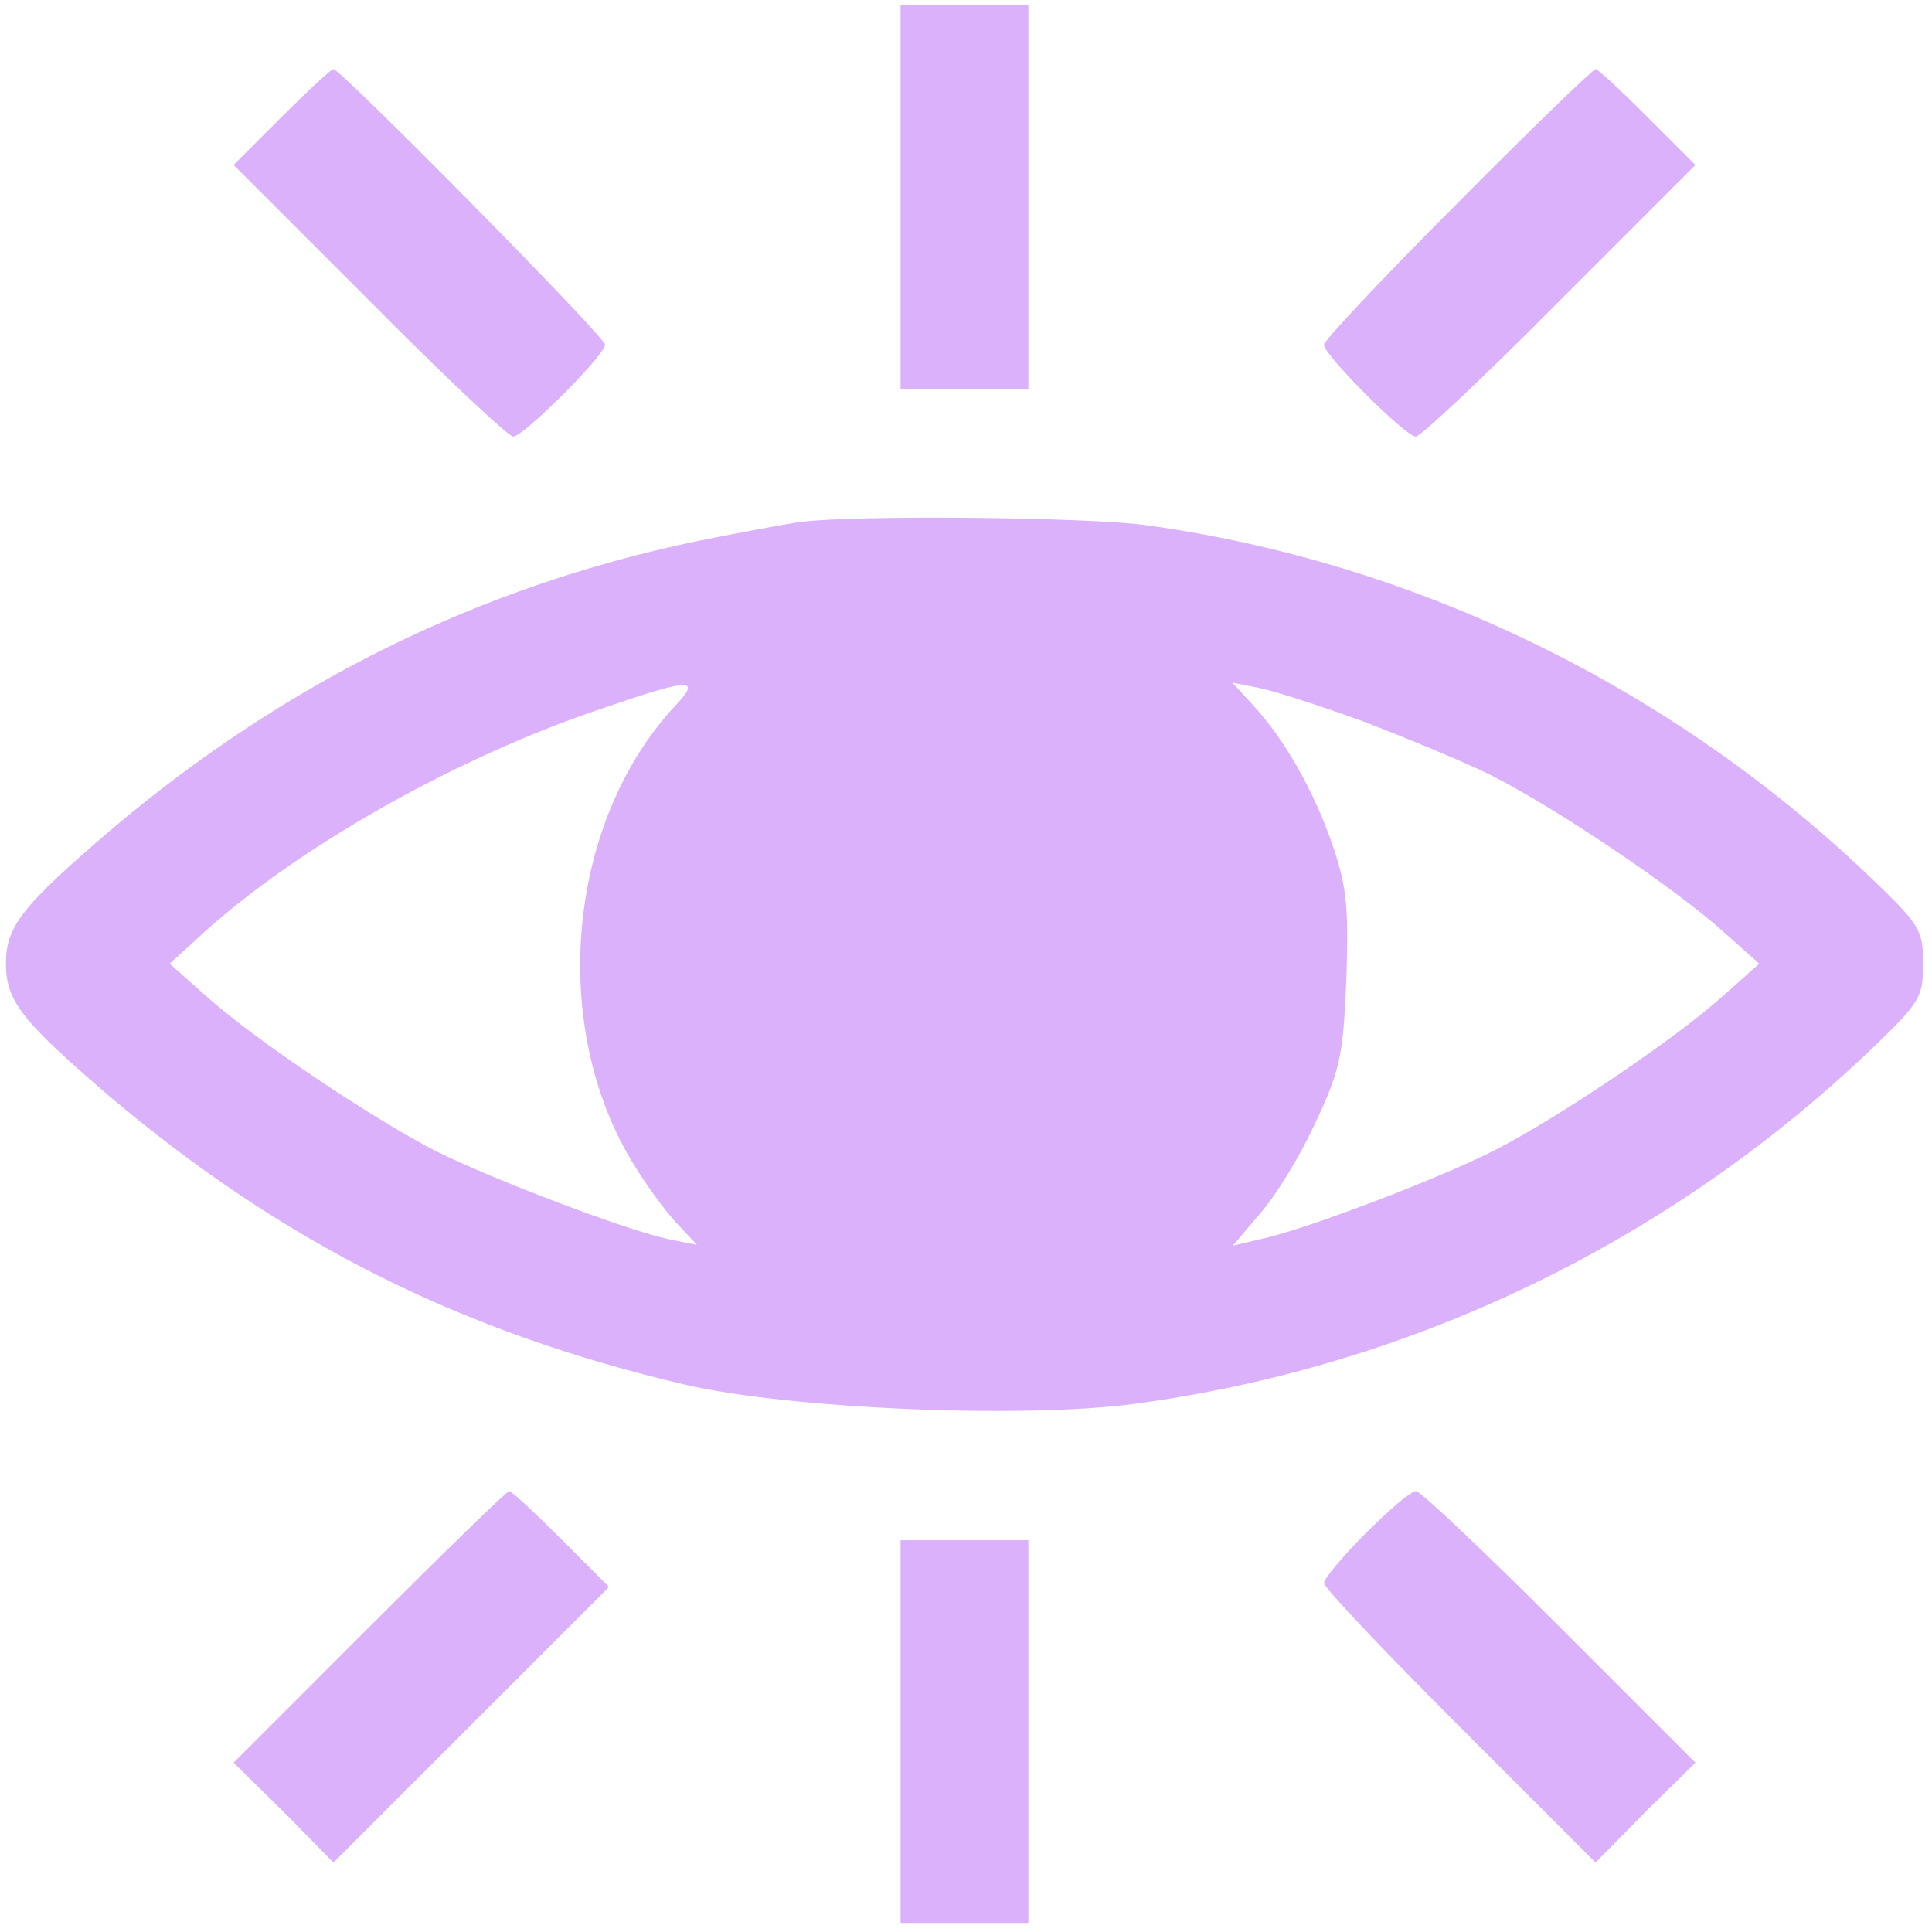<svg width="136" height="136" viewBox="0 0 136 136" fill="none" xmlns="http://www.w3.org/2000/svg">
<path d="M63.395 13.872V27.367H67.893H72.391V13.872V0.377H67.893H63.395V13.872Z" fill="#DCB1FB"/>
<path d="M63.395 121.919V135.414H67.893H72.391V121.919V108.424H67.893H63.395V121.919Z" fill="#DCB1FB"/>
<path d="M19.819 8.239L16.445 11.612L26.004 21.171C31.234 26.457 35.788 30.73 36.126 30.73C36.857 30.73 42.592 24.995 42.592 24.264C42.592 23.702 23.98 4.865 23.474 4.865C23.305 4.865 21.675 6.383 19.819 8.239Z" fill="#DCB1FB"/>
<path d="M102.59 14.311C97.416 19.485 93.199 23.983 93.199 24.264C93.199 24.995 98.935 30.73 99.666 30.73C100.003 30.73 104.558 26.457 109.787 21.171L119.346 11.612L115.972 8.239C114.117 6.383 112.486 4.865 112.317 4.865C112.149 4.865 107.763 9.082 102.59 14.311Z" fill="#DCB1FB"/>
<path d="M56.367 36.742C55.467 36.855 52.149 37.473 49.057 38.092C33.762 41.297 20.155 47.988 7.84 58.391C1.543 63.789 0.418 65.194 0.418 67.837C0.418 70.48 1.543 71.886 7.84 77.284C19.93 87.461 32.413 93.759 48.213 97.47C55.467 99.157 71.886 99.888 79.871 98.82C99.157 96.233 117.151 87.63 131.377 74.191C135.201 70.536 135.369 70.255 135.369 67.837C135.369 65.419 135.201 65.138 131.377 61.483C117.376 48.213 99.495 39.554 80.658 36.967C76.609 36.405 60.246 36.236 56.367 36.742ZM47.538 49.675C39.891 57.885 38.598 72.336 44.671 82.063C45.458 83.357 46.751 85.156 47.595 86.056L49.057 87.63L47.089 87.237C44.165 86.618 34.943 83.132 30.726 81.051C26.227 78.746 17.905 73.179 14.475 70.086L11.945 67.837L14.475 65.532C21.167 59.515 32.244 53.274 42.309 49.9C48.663 47.707 49.394 47.707 47.538 49.675ZM96.009 50.8C98.933 51.924 103.037 53.611 105.062 54.623C109.504 56.872 117.882 62.495 121.312 65.588L123.842 67.837L121.312 70.086C117.882 73.179 109.504 78.802 105.062 81.051C100.901 83.132 91.679 86.618 88.699 87.237L86.787 87.686L88.642 85.493C89.711 84.312 91.454 81.501 92.522 79.196C94.322 75.372 94.547 74.416 94.772 69.018C94.94 63.957 94.828 62.495 93.816 59.515C92.466 55.635 90.498 52.149 88.193 49.619L86.731 48.044L88.699 48.438C89.767 48.663 93.085 49.731 96.009 50.8Z" fill="#DCB1FB"/>
<path d="M26.004 114.522L16.445 124.081L19.988 127.567L23.474 131.109L33.146 121.438L42.873 111.71L39.499 108.336C37.644 106.481 36.013 104.963 35.845 104.963C35.676 104.963 31.234 109.292 26.004 114.522Z" fill="#DCB1FB"/>
<path d="M96.123 107.943C94.493 109.573 93.199 111.148 93.199 111.429C93.199 111.766 97.529 116.321 102.758 121.55L112.317 131.109L115.804 127.567L119.346 124.081L109.787 114.522C104.558 109.292 100.003 104.963 99.666 104.963C99.328 104.963 97.754 106.312 96.123 107.943Z" fill="#DCB1FB"/>
</svg>
